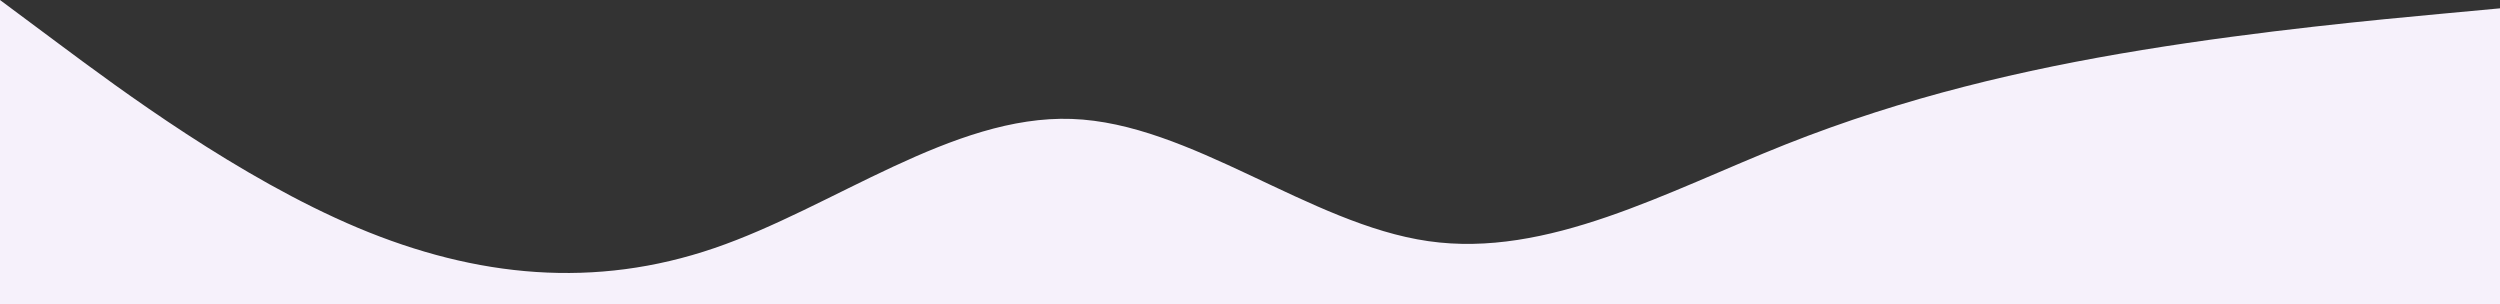 <?xml version="1.0" encoding="utf-8"?>
<!-- Generator: Adobe Illustrator 19.0.0, SVG Export Plug-In . SVG Version: 6.00 Build 0)  -->
<svg version="1.1" id="Layer_1" xmlns="http://www.w3.org/2000/svg" xmlns:xlink="http://www.w3.org/1999/xlink" x="0px" y="0px"
	 viewBox="240 193.8 1440 175.2" style="enable-background:new 240 193.8 1440 175.2;" xml:space="preserve">
<rect x="240" y="193.8" width="1440" height="175.2" fill="#333333" stroke="none"/>
<style type="text/css">
	.st0{fill:#F6F1FB;}
</style>
<path class="st0" d="M1680,198.6l-34.4,3.2c-34.4,3.2-103.2,9.6-171.7,20.8c-68.6,11.2-136.8,27.2-205.4,54.4
	c-68.5,27.2-137.3,65.6-205.8,55.7c-68.6-9.8-136.8-68-205.4-70.4c-68.5-2.4-137.3,51-205.8,74.4c-68.6,23.5-136.8,17.1-205.4-11.7
	c-68.5-28.8-137.3-80-171.7-105.6L240,193.8V369h1440V198.6z"/>
</svg>
